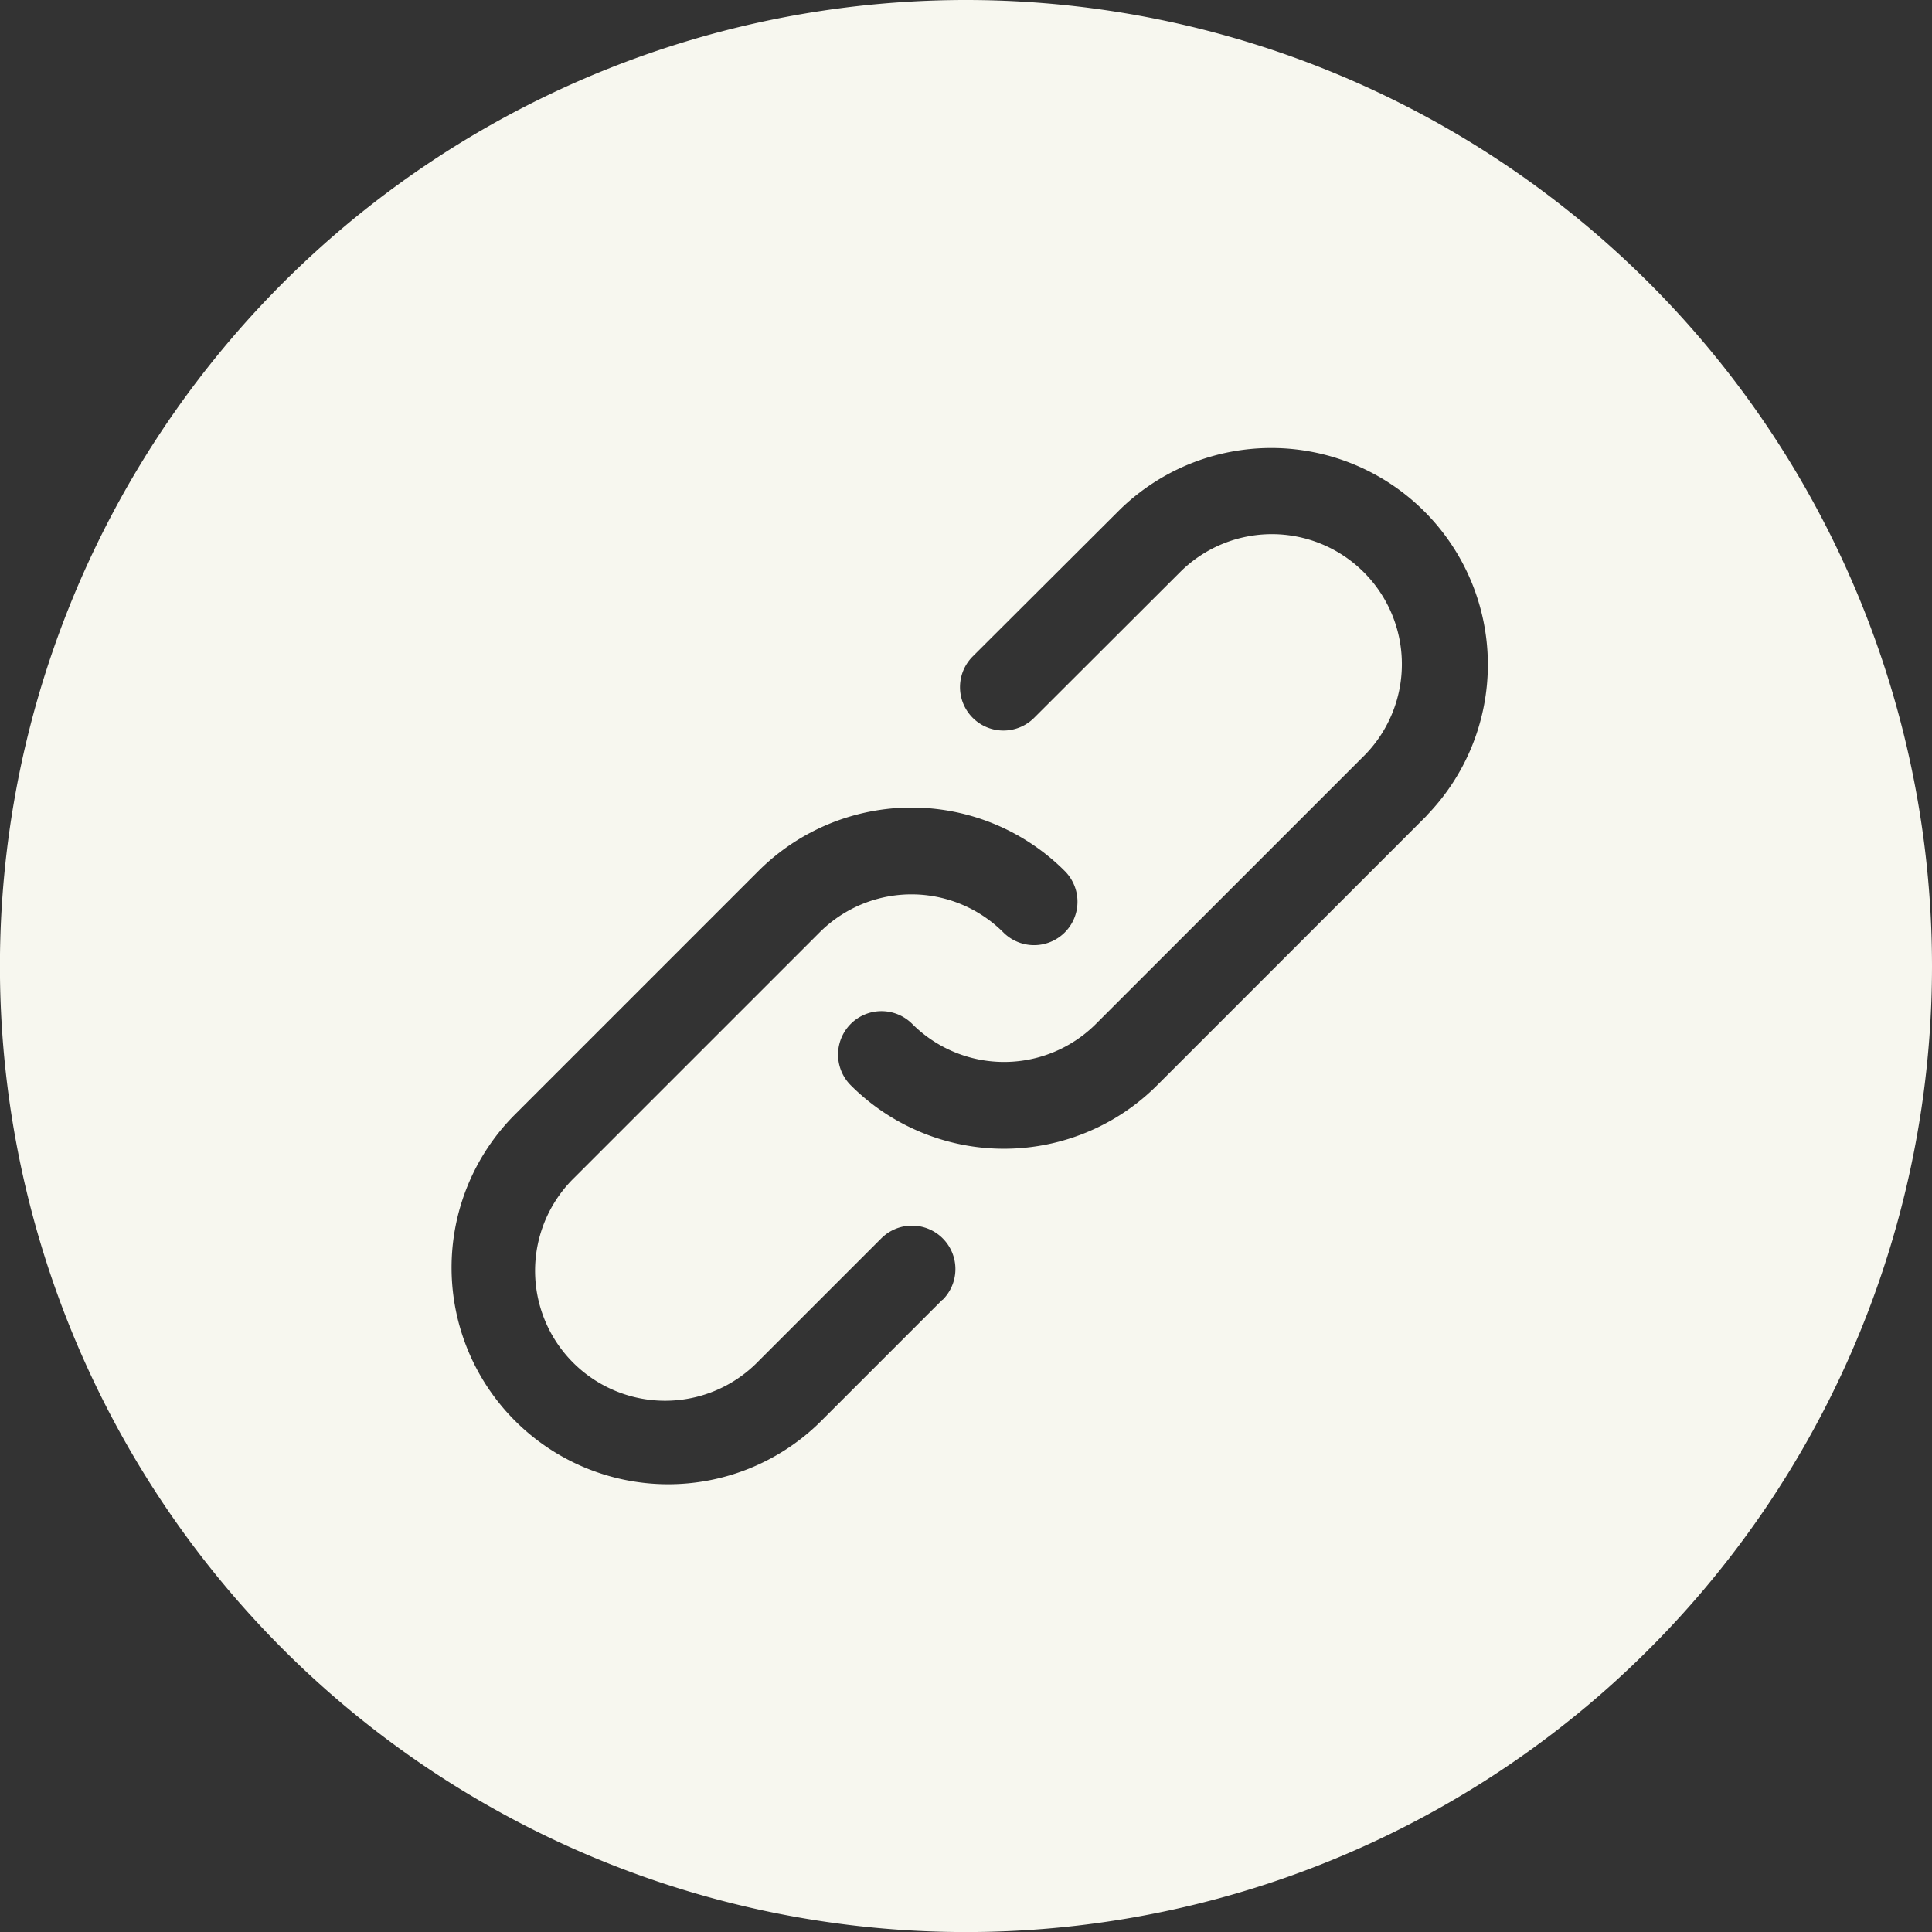 <svg xmlns="http://www.w3.org/2000/svg" width="31.463" height="31.463" viewBox="0 0 31.463 31.463">
  <rect x="0" y="0" width="31.463" height="31.463" fill="#333333" stroke="none"/>
  <path id="Path_11" data-name="Path 11" d="M15.732,0A15.732,15.732,0,1,0,31.463,15.732,15.733,15.733,0,0,0,15.732,0m-.387,21.169-2,2A3.528,3.528,0,0,1,8.36,18.176l3.991-3.991a3.527,3.527,0,0,1,4.989,0,.706.706,0,0,1-1,1,2.116,2.116,0,0,0-2.993,0L9.358,19.174a2.117,2.117,0,1,0,2.994,2.993l2-2a.706.706,0,1,1,1,1m7.882-7.883-4.39,4.39a3.527,3.527,0,0,1-4.989,0,.706.706,0,0,1,1-1,2.116,2.116,0,0,0,2.993,0l4.39-4.39A2.117,2.117,0,0,0,19.235,9.3L16.841,11.69a.706.706,0,1,1-1-1L18.237,8.3a3.528,3.528,0,0,1,4.989,4.989" fill="#f7f7ef"/>
</svg>
